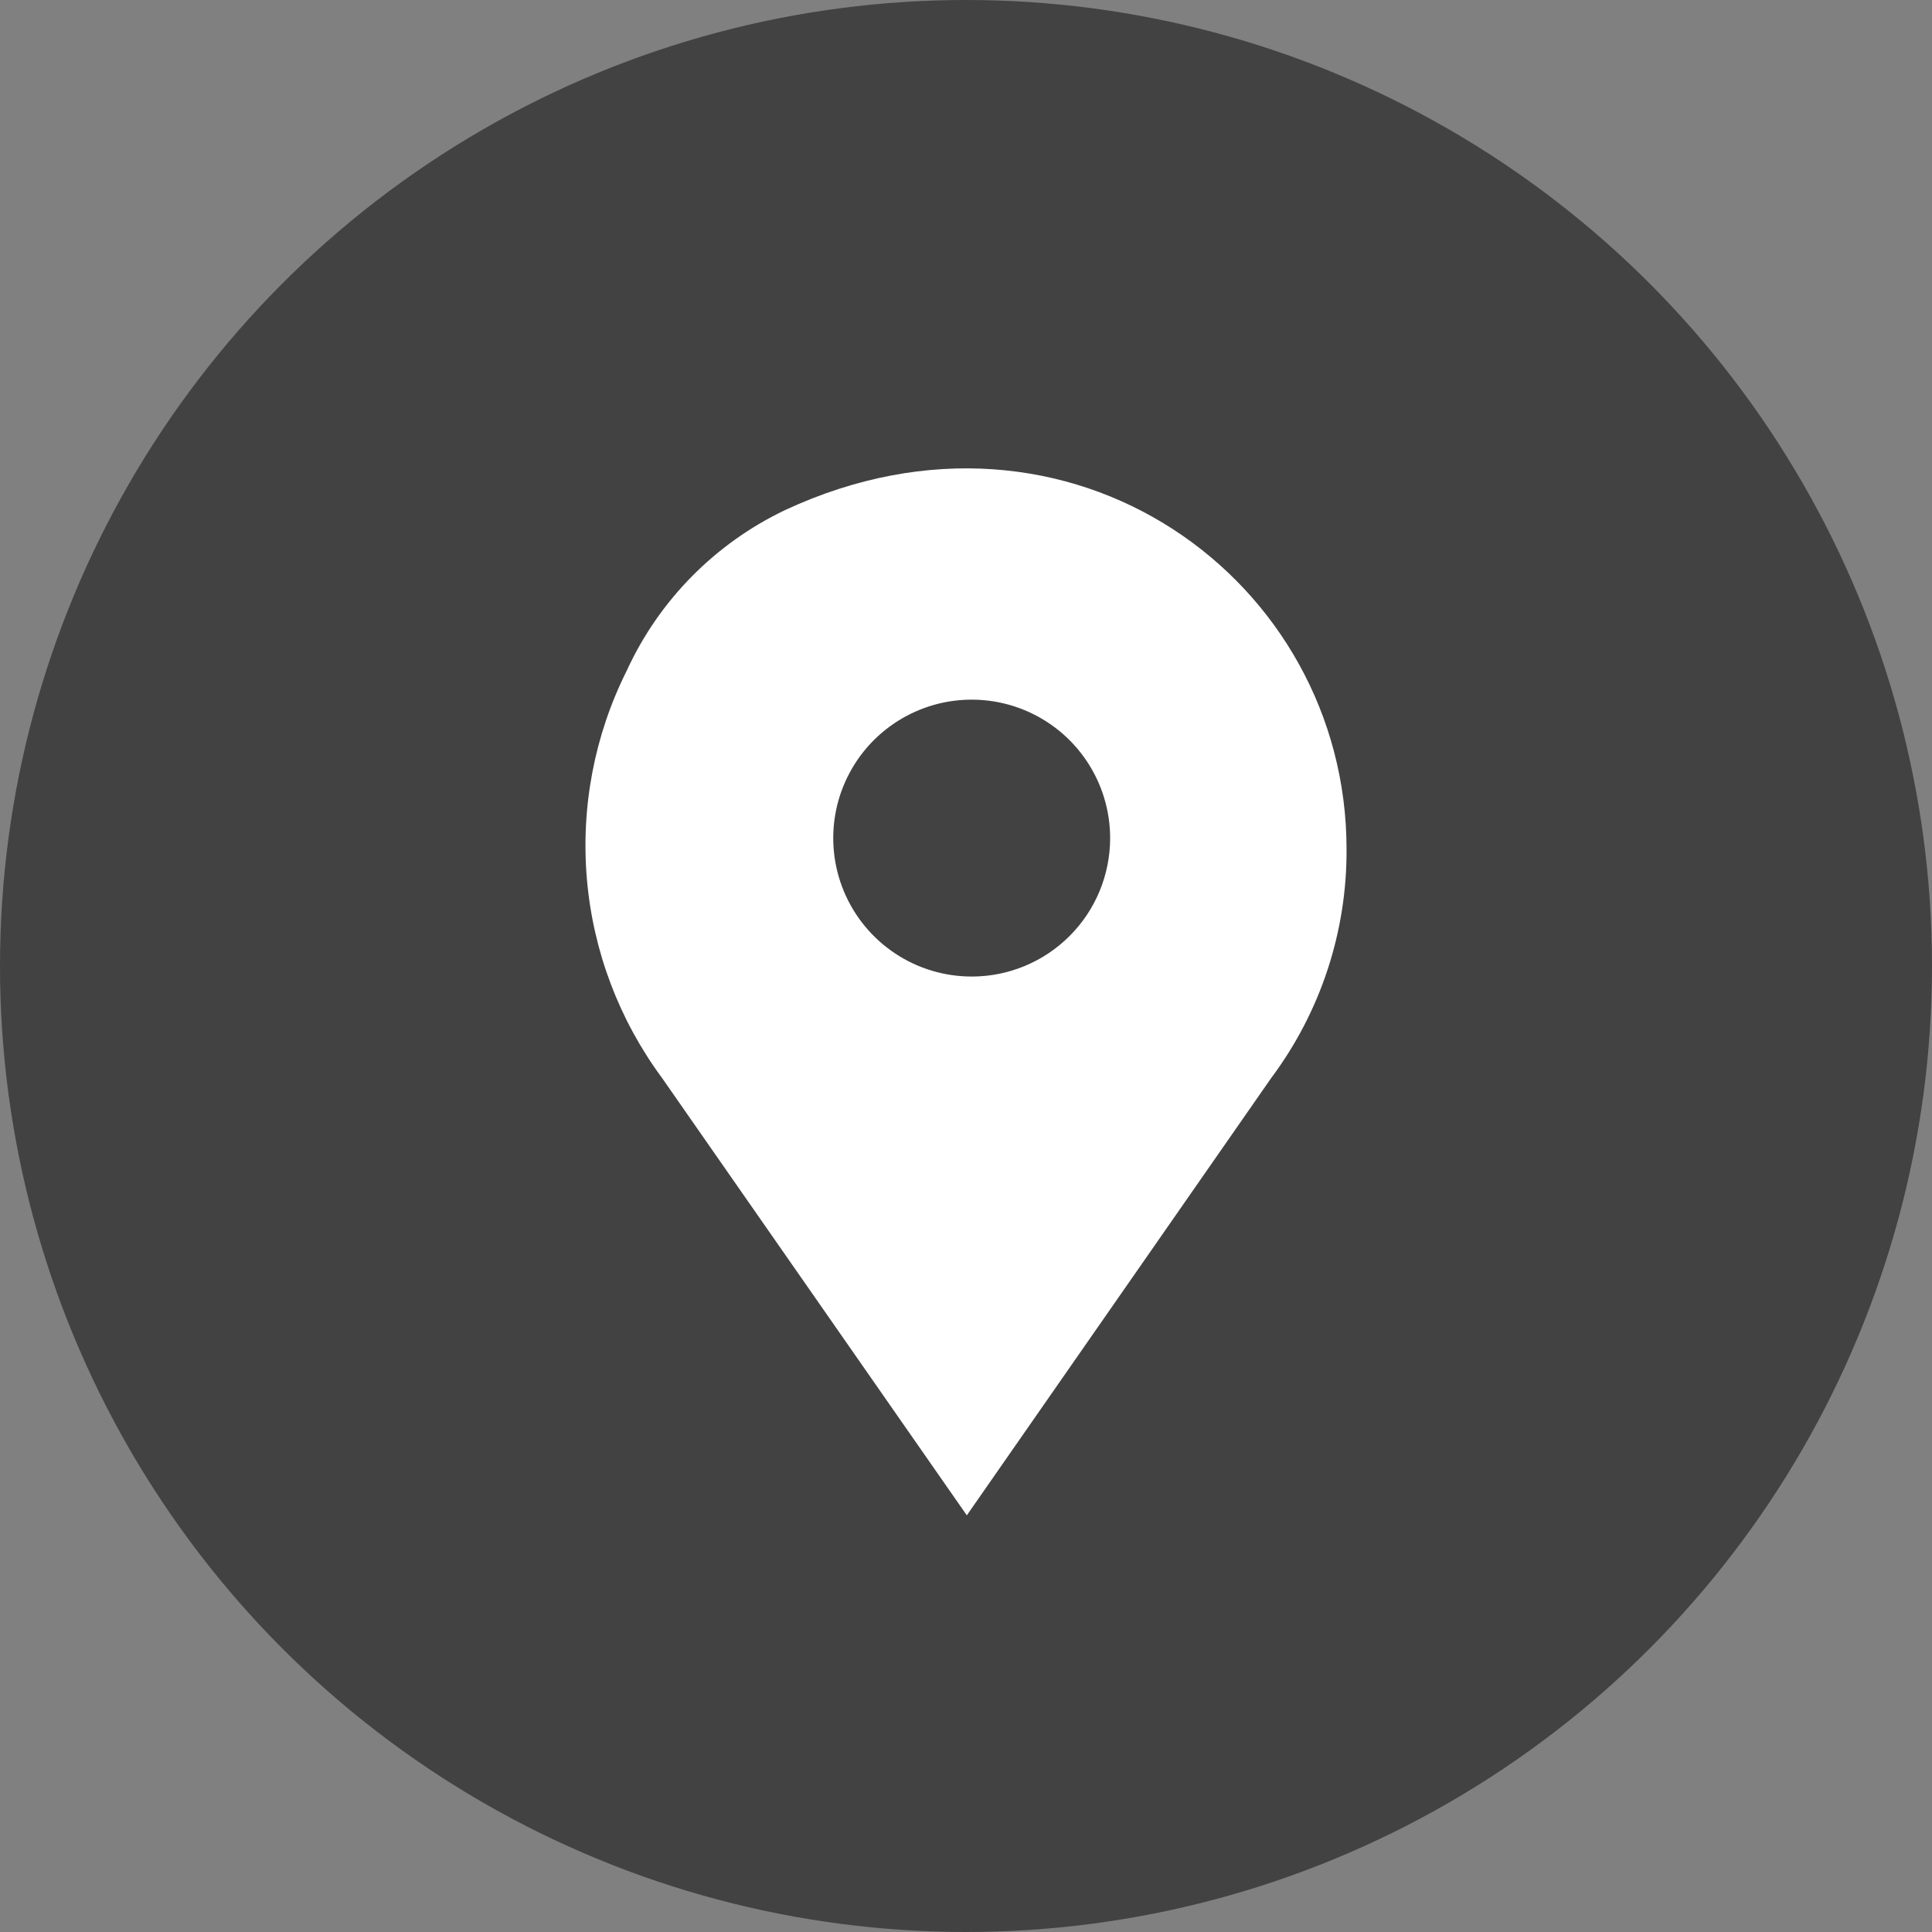<?xml version="1.0" encoding="UTF-8"?> <svg xmlns="http://www.w3.org/2000/svg" width="33" height="33" viewBox="0 0 33 33" fill="none"><rect x="0" y="0" width="33" height="33" fill="#808080" stroke="none"/><circle cx="16.5" cy="16.5" r="16.5" fill="#424242"></circle><path d="M13.415 8.71C12.217 9.28 11.257 10.252 10.704 11.458C10.153 12.559 9.919 13.792 10.025 15.019C10.131 16.246 10.575 17.42 11.307 18.411L16.514 25.883L21.715 18.411C22.557 17.283 23.008 15.911 23 14.504C23 9.911 18.281 6.45 13.415 8.71ZM16.603 16.68C16.135 16.681 15.677 16.544 15.287 16.284C14.898 16.025 14.594 15.656 14.414 15.224C14.234 14.792 14.187 14.316 14.277 13.857C14.368 13.398 14.593 12.976 14.923 12.645C15.254 12.314 15.675 12.088 16.134 11.996C16.593 11.905 17.069 11.951 17.501 12.13C17.934 12.309 18.303 12.612 18.563 13.001C18.823 13.39 18.962 13.847 18.962 14.315C18.962 14.942 18.714 15.542 18.271 15.986C17.829 16.429 17.229 16.679 16.603 16.68Z" fill="white"></path></svg> 